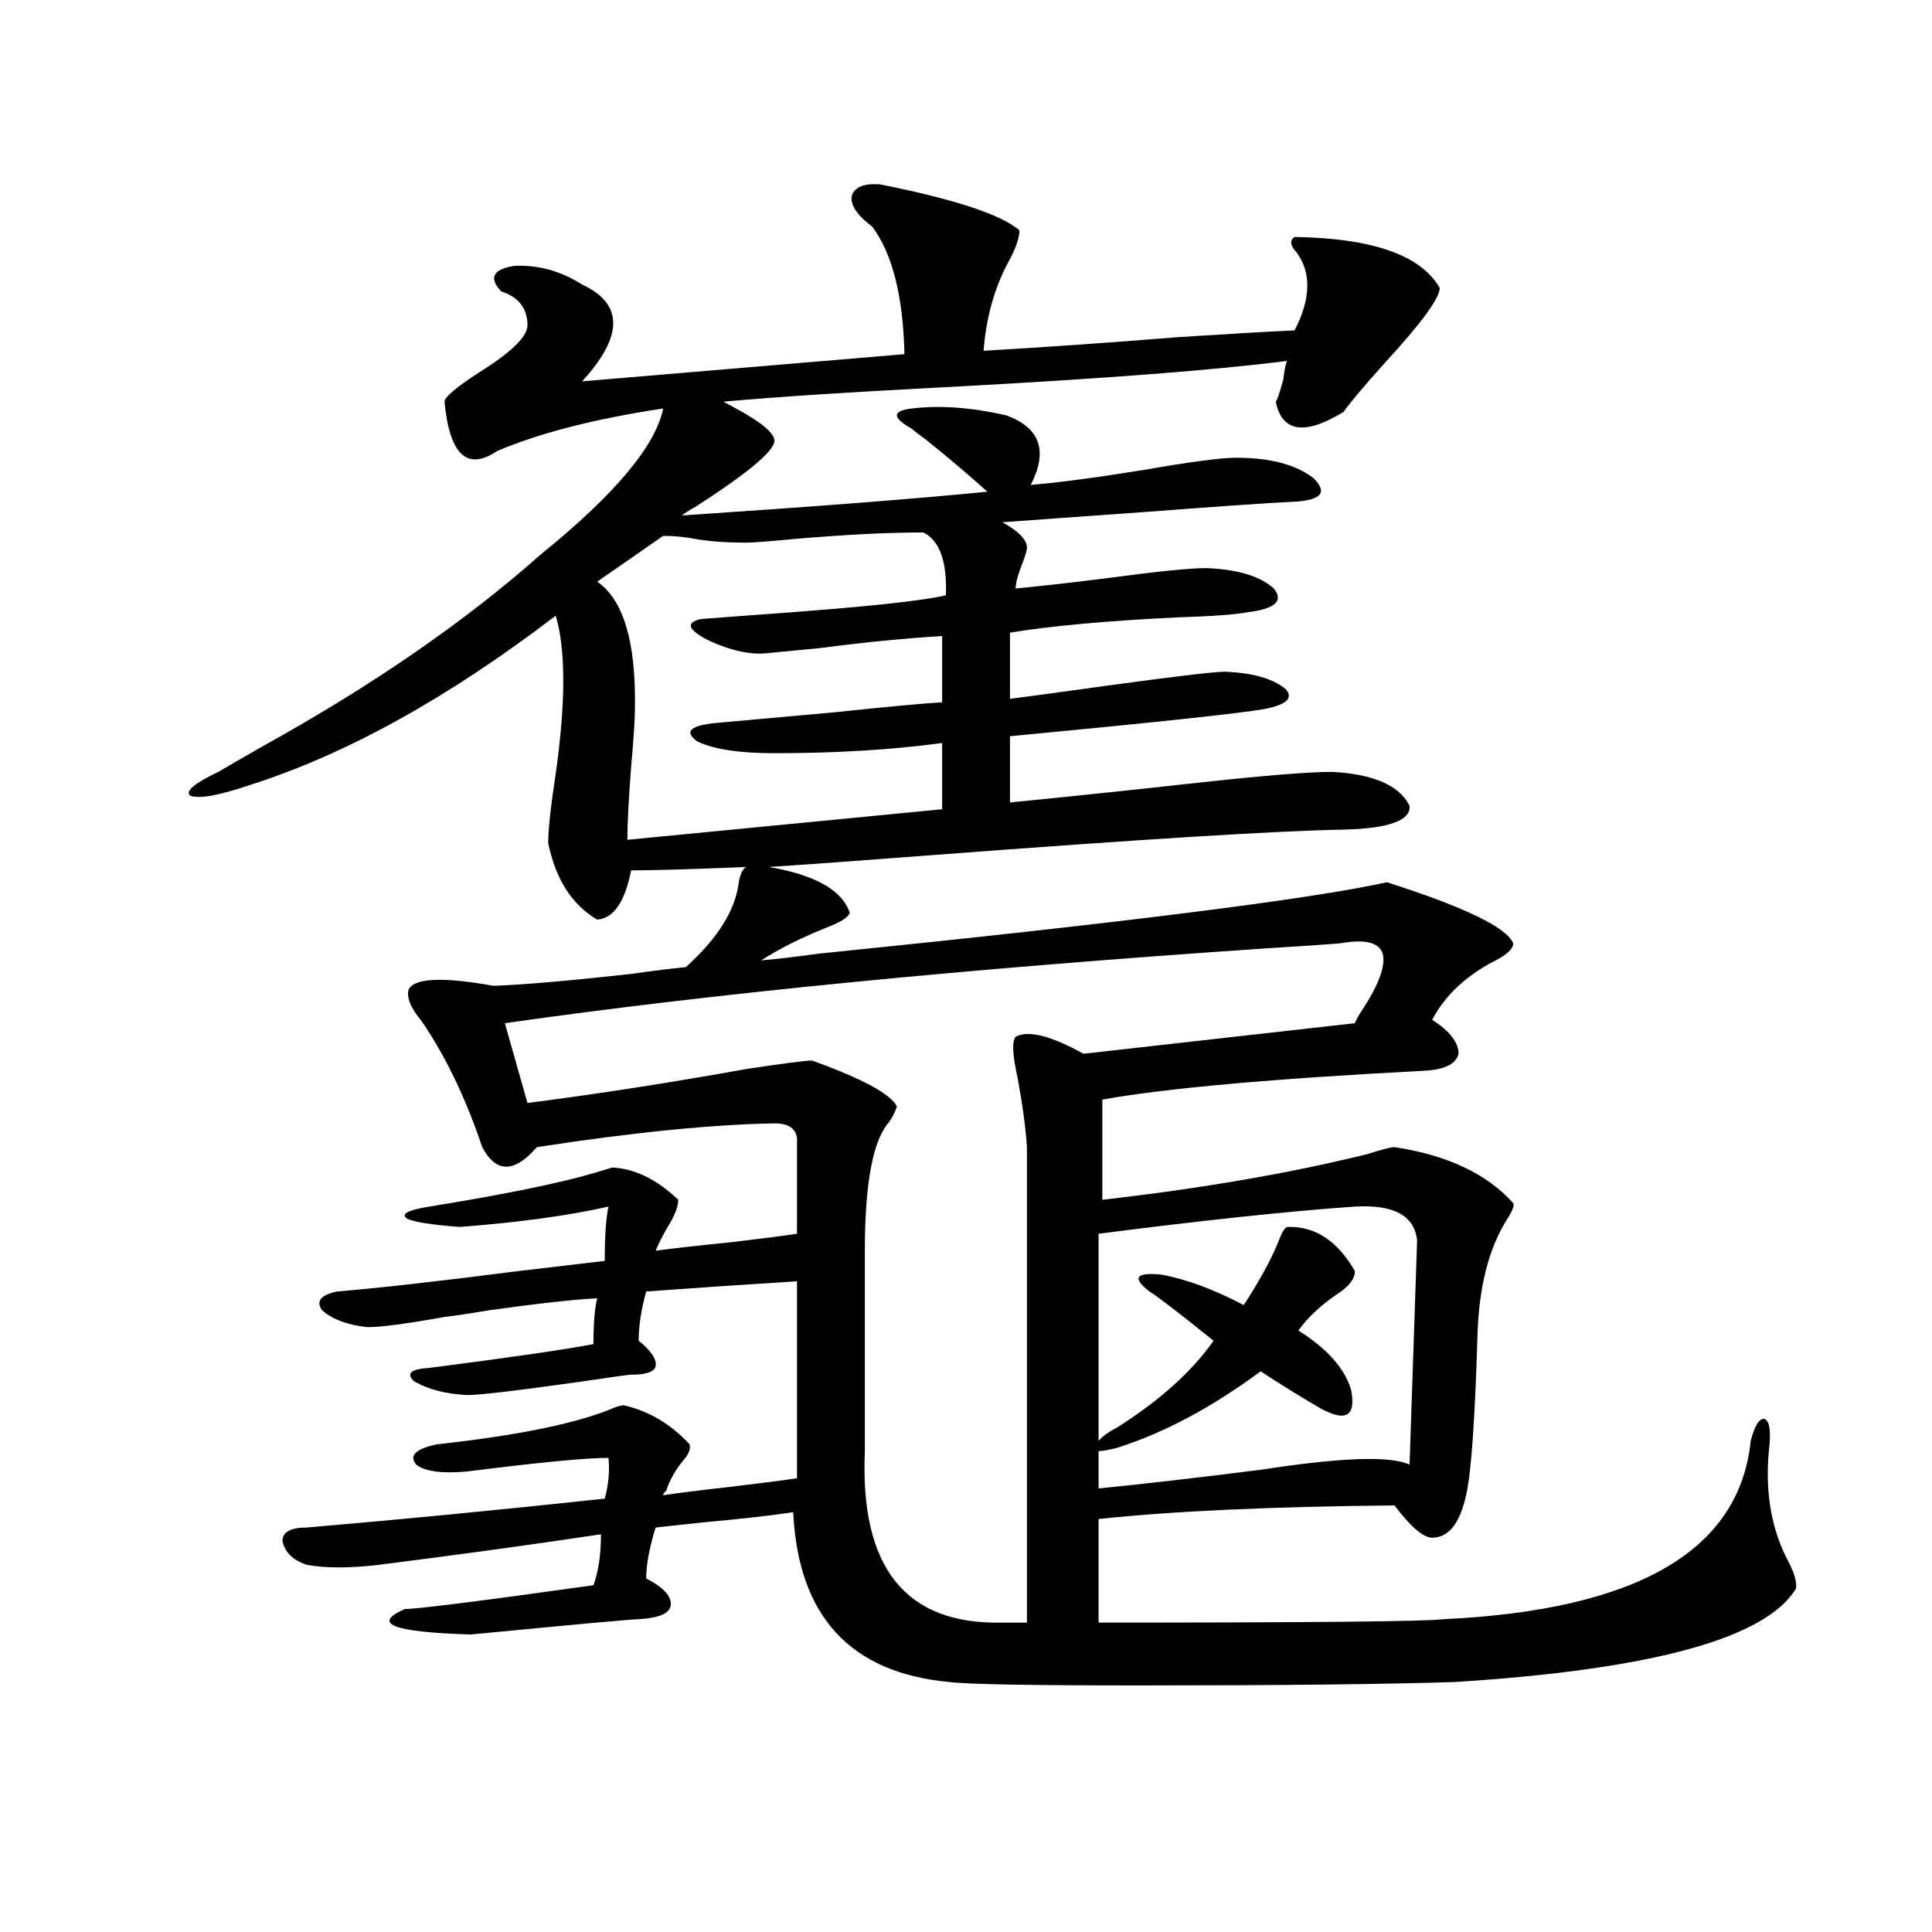 <?xml version="1.0" encoding="utf-8"?>
<!-- Generator: Adobe Illustrator 16.0.0, SVG Export Plug-In . SVG Version: 6.00 Build 0)  -->
<!DOCTYPE svg PUBLIC "-//W3C//DTD SVG 1.1//EN" "http://www.w3.org/Graphics/SVG/1.1/DTD/svg11.dtd">
<svg version="1.1" id="图层_1" xmlns="http://www.w3.org/2000/svg" xmlns:xlink="http://www.w3.org/1999/xlink" x="0px" y="0px"
	 width="1000px" height="1000px" viewBox="0 0 1000 1000" enable-background="new 0 0 1000 1000" xml:space="preserve">
<path d="M455.452,95.422c38.368,7.622,62.438,15.532,72.193,23.73c0,4.106-1.951,9.668-5.854,16.699
	c-7.164,13.485-11.387,28.716-12.683,45.703c30.563-1.758,64.054-4.093,100.485-7.031c27.316-1.758,47.469-2.925,60.486-3.516
	c8.445-16.397,8.78-29.883,0.976-40.43c-3.262-3.516-3.582-6.152-0.976-7.91c40.319,0.591,65.364,9.38,75.12,26.367
	c0,5.273-9.436,18.169-28.292,38.672c-11.066,12.305-18.216,20.806-21.463,25.488c-20.167,12.305-31.874,10.547-35.121-5.273
	c0.641-0.577,1.951-4.395,3.902-11.426c0.641-5.273,1.296-8.487,1.951-9.668c-37.072,4.696-93.656,9.091-169.752,13.184
	c-56.584,2.938-97.238,5.575-121.948,7.91l4.878,2.637c14.299,7.622,21.463,13.485,21.463,17.578
	c0,5.273-13.658,16.699-40.975,34.277c-3.262,1.758-5.533,3.228-6.829,4.395c70.242-4.683,122.924-8.789,158.045-12.305
	c-9.756-8.789-20.487-17.866-32.194-27.246c-3.262-2.335-5.533-4.093-6.829-5.273c-10.411-5.851-10.411-9.366,0-10.547
	c14.299-1.758,30.563-0.577,48.779,3.516c17.561,6.454,21.783,18.457,12.683,36.035c14.299-1.167,34.146-3.804,59.511-7.91
	c23.414-4.093,39.023-6.152,46.828-6.152c17.561,0,30.884,3.516,39.999,10.547c7.805,7.622,3.902,11.728-11.707,12.305
	c-12.362,0.591-37.728,2.349-76.096,5.273c-33.17,2.349-57.56,4.106-73.169,5.273c8.445,4.696,12.683,9.091,12.683,13.184
	c0,1.181-0.655,3.516-1.951,7.031c-2.606,6.454-3.902,11.138-3.902,14.063c12.348-1.167,27.957-2.925,46.828-5.273
	c26.006-3.516,43.246-5.273,51.706-5.273c16.25,0.591,27.957,4.106,35.121,10.547c5.198,6.454,0.641,10.547-13.658,12.305
	c-5.854,1.181-17.896,2.06-36.097,2.637c-36.432,1.758-65.364,4.395-86.827,7.91v34.277c9.101-1.167,26.341-3.516,51.706-7.031
	c34.466-4.683,54.298-7.031,59.511-7.031c14.299,0.591,24.71,3.516,31.219,8.789c4.543,4.696,0.976,8.212-10.731,10.547
	c-13.658,2.349-57.56,7.031-131.704,14.063v34.277c29.908-2.925,63.413-6.44,100.485-10.547c32.515-3.516,54.633-5.273,66.34-5.273
	c21.463,1.181,34.786,7.031,39.999,17.578c0.641,7.622-10.731,11.728-34.146,12.305c-33.825,0.591-104.723,4.985-212.678,13.184
	c-38.383,2.938-66.675,4.985-84.876,6.152c24.055,4.106,38.048,12.017,41.95,23.73c-0.655,2.349-4.878,4.985-12.683,7.91
	c-13.018,5.273-24.069,10.849-33.17,16.699c7.149-0.577,17.226-1.758,30.243-3.516c156.094-15.82,253.973-28.125,293.651-36.914
	c40.319,12.896,62.103,23.442,65.364,31.641c0,2.938-3.582,6.152-10.731,9.668c-14.313,7.622-24.725,17.578-31.219,29.883
	c9.101,5.864,13.658,11.728,13.658,17.578c-1.311,5.273-7.164,8.212-17.561,8.789c-78.702,4.106-134.311,9.091-166.825,14.941
	v51.855c51.371-5.851,97.224-13.761,137.558-23.73c7.149-2.335,11.707-3.516,13.658-3.516c27.316,4.106,47.804,13.774,61.462,29.004
	c0.641,1.181-0.335,3.817-2.927,7.91c-9.756,15.243-14.969,35.747-15.609,61.523c-1.311,43.368-3.262,70.614-5.854,81.738
	c-3.262,14.653-9.115,21.973-17.561,21.973c-4.558,0-11.066-5.562-19.512-16.699c-63.748,0.591-114.799,2.938-153.167,7.031v53.613
	c110.562,0,170.072-0.591,178.532-1.758c100.15-4.696,153.167-35.444,159.021-92.285c1.951-7.608,4.223-11.426,6.829-11.426
	c2.592,0.591,3.567,4.985,2.927,13.184c-2.606,22.274,0.32,41.899,8.78,58.887c3.902,7.031,5.519,12.305,4.878,15.82
	c-15.609,25.776-74.479,41.886-176.581,48.34c-36.432,1.167-91.064,1.758-163.898,1.758c-55.943,0-88.458-0.591-97.559-1.758
	c-51.386-4.696-78.382-33.989-80.974-87.891c-11.707,1.758-27.316,3.516-46.828,5.273c-11.066,1.181-19.191,2.06-24.39,2.637
	c-3.262,10.547-4.878,19.336-4.878,26.367c9.101,4.683,13.323,9.366,12.683,14.063c-0.655,4.093-6.188,6.44-16.585,7.031
	c-3.262,0-32.194,2.637-86.827,7.91c-40.334-1.181-51.706-5.575-34.146-13.184c6.494,0,39.023-4.106,97.559-12.305
	c2.592-7.031,3.902-15.82,3.902-26.367c-35.121,5.273-73.504,10.547-115.119,15.82c-14.969,1.758-27.316,1.758-37.072,0
	c-7.164-2.335-11.387-6.44-12.683-12.305c0-4.683,4.223-7.031,12.683-7.031c48.124-4.093,99.51-9.077,154.143-14.941
	c1.951-7.031,2.592-14.063,1.951-21.094c-11.707,0-36.097,2.349-73.169,7.031c-13.018,1.181-21.798,0-26.341-3.516
	c-3.902-4.683-0.335-8.198,10.731-10.547c42.926-4.683,73.81-11.124,92.681-19.336c1.951-0.577,3.247-0.879,3.902-0.879
	c13.003,2.938,24.39,9.668,34.146,20.215c0.641,2.349-0.335,4.985-2.927,7.91c-3.902,4.696-6.829,9.668-8.78,14.941
	c0,0.591-0.335,1.181-0.976,1.758c-0.655,0.591-0.976,1.181-0.976,1.758c7.805-1.167,19.512-2.637,35.121-4.395
	c14.954-1.758,26.341-3.214,34.146-4.395V663.195c-27.972,1.758-53.992,3.516-78.047,5.273c-2.606,9.38-3.902,17.88-3.902,25.488
	c6.494,5.273,9.421,9.668,8.78,13.184c-0.655,2.938-4.878,4.395-12.683,4.395c-1.311,0-9.756,1.181-25.365,3.516
	c-33.17,4.696-53.017,7.031-59.511,7.031c-11.066-0.577-20.167-2.925-27.316-7.031c-4.558-4.093-1.951-6.44,7.805-7.031
	c40.975-5.273,69.267-9.366,84.876-12.305c0-10.547,0.641-18.457,1.951-23.73c-11.707,0.591-30.243,2.637-55.608,6.152
	c-10.411,1.758-18.216,2.938-23.414,3.516c-19.512,3.516-32.85,5.273-39.999,5.273c-10.411-1.167-18.216-4.093-23.414-8.789
	c-3.262-4.683-0.655-7.91,7.805-9.668c21.463-1.758,52.682-5.273,93.656-10.547c20.152-2.335,35.121-4.093,44.877-5.273
	c0-12.882,0.641-22.261,1.951-28.125c-20.822,4.696-46.508,8.212-77.071,10.547c-14.969-1.167-24.069-2.637-27.316-4.395
	c-3.262-2.335,0.641-4.395,11.707-6.152c39.664-6.44,68.291-12.305,85.852-17.578c3.902-1.167,6.829-2.046,8.78-2.637
	c11.707,0.591,23.079,6.152,34.146,16.699c0,2.938-1.311,6.743-3.902,11.426c-3.262,5.273-5.854,10.259-7.805,14.941
	c8.445-1.167,21.463-2.637,39.023-4.395c14.954-1.758,26.341-3.214,34.146-4.395v-46.582c0.641-7.031-3.262-10.547-11.707-10.547
	c-32.529,0.591-73.504,4.696-122.924,12.305c-11.707,13.485-21.143,13.485-28.292,0c-8.46-25.187-18.871-46.87-31.219-65.039
	c-5.854-7.031-8.14-12.593-6.829-16.699c3.247-5.851,17.881-6.44,43.901-1.758c15.609-0.577,39.344-2.637,71.218-6.152
	c12.348-1.758,21.783-2.925,28.292-3.516c16.25-14.64,25.365-29.004,27.316-43.066c0.641-4.683,1.951-7.608,3.902-8.789
	c-27.972,1.181-47.804,1.758-59.511,1.758c-3.262,16.411-9.115,24.911-17.561,25.488c-13.018-7.608-21.463-20.792-25.365-39.551
	c0-7.031,1.296-19.034,3.902-36.035c5.198-36.914,5.198-64.16,0-81.738c-55.943,42.778-108.945,72.07-159.021,87.891
	c-15.609,5.273-25.7,7.031-30.243,5.273c-2.606-2.335,2.271-6.44,14.634-12.305c3.902-2.335,12.027-7.031,24.39-14.063
	c55.929-31.05,103.412-63.858,142.436-98.438c38.368-31.05,59.511-56.25,63.413-75.586c-35.121,5.273-63.748,12.606-85.852,21.973
	c-15.609,10.547-24.725,2.06-27.316-25.488c0-2.335,5.854-7.319,17.561-14.941c16.905-10.547,25.365-18.745,25.365-24.609
	c0-8.789-4.558-14.64-13.658-17.578c-6.509-7.031-4.237-11.426,6.829-13.184c12.348-0.577,24.055,2.637,35.121,9.668
	c21.463,9.97,21.463,26.669,0,50.098l166.825-14.063c-0.655-29.883-6.188-51.855-16.585-65.918
	c-7.805-5.851-11.387-11.124-10.731-15.82C442.114,96.892,446.992,94.845,455.452,95.422z M447.647,751.086
	c-2.606,60.356,21.128,89.937,71.218,88.77h12.683V593.762c-0.655-9.956-2.286-21.973-4.878-36.035
	c-2.606-11.714-2.927-18.745-0.976-21.094c6.494-3.516,18.201-0.577,35.121,8.789l140.484-15.82
	c0.641-1.758,1.951-4.093,3.902-7.031c6.494-9.956,10.076-17.866,10.731-23.73c1.296-9.956-6.188-13.472-22.438-10.547
	c-7.164,0.591-20.167,1.47-39.023,2.637c-155.453,10.547-286.502,23.442-393.161,38.672l11.707,41.309
	c36.417-4.683,74.145-10.547,113.168-17.578c19.512-2.925,30.884-4.395,34.146-4.395c26.006,9.38,40.64,17.29,43.901,23.73
	c-0.655,2.349-1.951,4.985-3.902,7.91c-8.46,9.38-12.683,31.641-12.683,66.797V751.086z M477.891,275.598
	c-18.871,0-41.63,1.181-68.291,3.516c-12.362,1.181-20.167,1.758-23.414,1.758c-9.756,0-18.216-0.577-25.365-1.758
	c-5.854-1.167-11.707-1.758-17.561-1.758l-34.146,23.73c13.658,9.38,20.152,31.353,19.512,65.918c0,5.273-0.655,15.243-1.951,29.883
	c-1.311,17.001-1.951,29.595-1.951,37.793l162.923-15.82v-34.277c-26.021,3.516-54.968,5.273-86.827,5.273
	c-18.216,0-31.554-2.046-39.999-6.152c-7.164-5.273-3.262-8.487,11.707-9.668c13.003-1.167,32.515-2.925,58.535-5.273
	c27.957-2.925,46.828-4.683,56.584-5.273v-34.277c-19.512,1.181-40.334,3.228-62.438,6.152c-12.362,1.181-21.463,2.06-27.316,2.637
	c-9.115,1.181-19.847-1.167-32.194-7.031c-9.756-5.273-10.731-8.789-2.927-10.547c7.149-0.577,18.856-1.456,35.121-2.637
	c48.779-3.516,79.343-6.729,91.705-9.668C490.238,290.539,486.336,279.704,477.891,275.598z M578.376,738.781
	c22.104-14.063,38.688-29.004,49.755-44.824c-18.216-14.64-29.268-23.14-33.17-25.488c-9.115-7.031-7.164-9.956,5.854-8.789
	c13.003,2.349,27.316,7.622,42.926,15.82c8.445-12.882,14.634-24.308,18.536-34.277c1.296-3.516,2.592-5.562,3.902-6.152
	c14.299-0.577,26.006,7.031,35.121,22.852c0,4.106-3.262,8.212-9.756,12.305c-8.46,5.864-14.969,12.017-19.512,18.457
	c14.954,9.38,24.055,19.638,27.316,30.762c2.592,13.485-2.606,16.699-15.609,9.668c-11.066-6.44-21.463-12.882-31.219-19.336
	c-25.365,18.759-50.09,31.942-74.145,39.551c-4.558,1.181-7.805,1.758-9.756,1.758v19.336c23.414-2.335,51.371-5.562,83.9-9.668
	c41.615-6.44,67.315-7.319,77.071-2.637l3.902-116.016c-1.311-12.882-12.042-18.745-32.194-17.578
	c-33.825,2.349-78.047,7.031-132.68,14.063v107.227C570.571,743.478,573.818,741.13,578.376,738.781z"/>
</svg>
